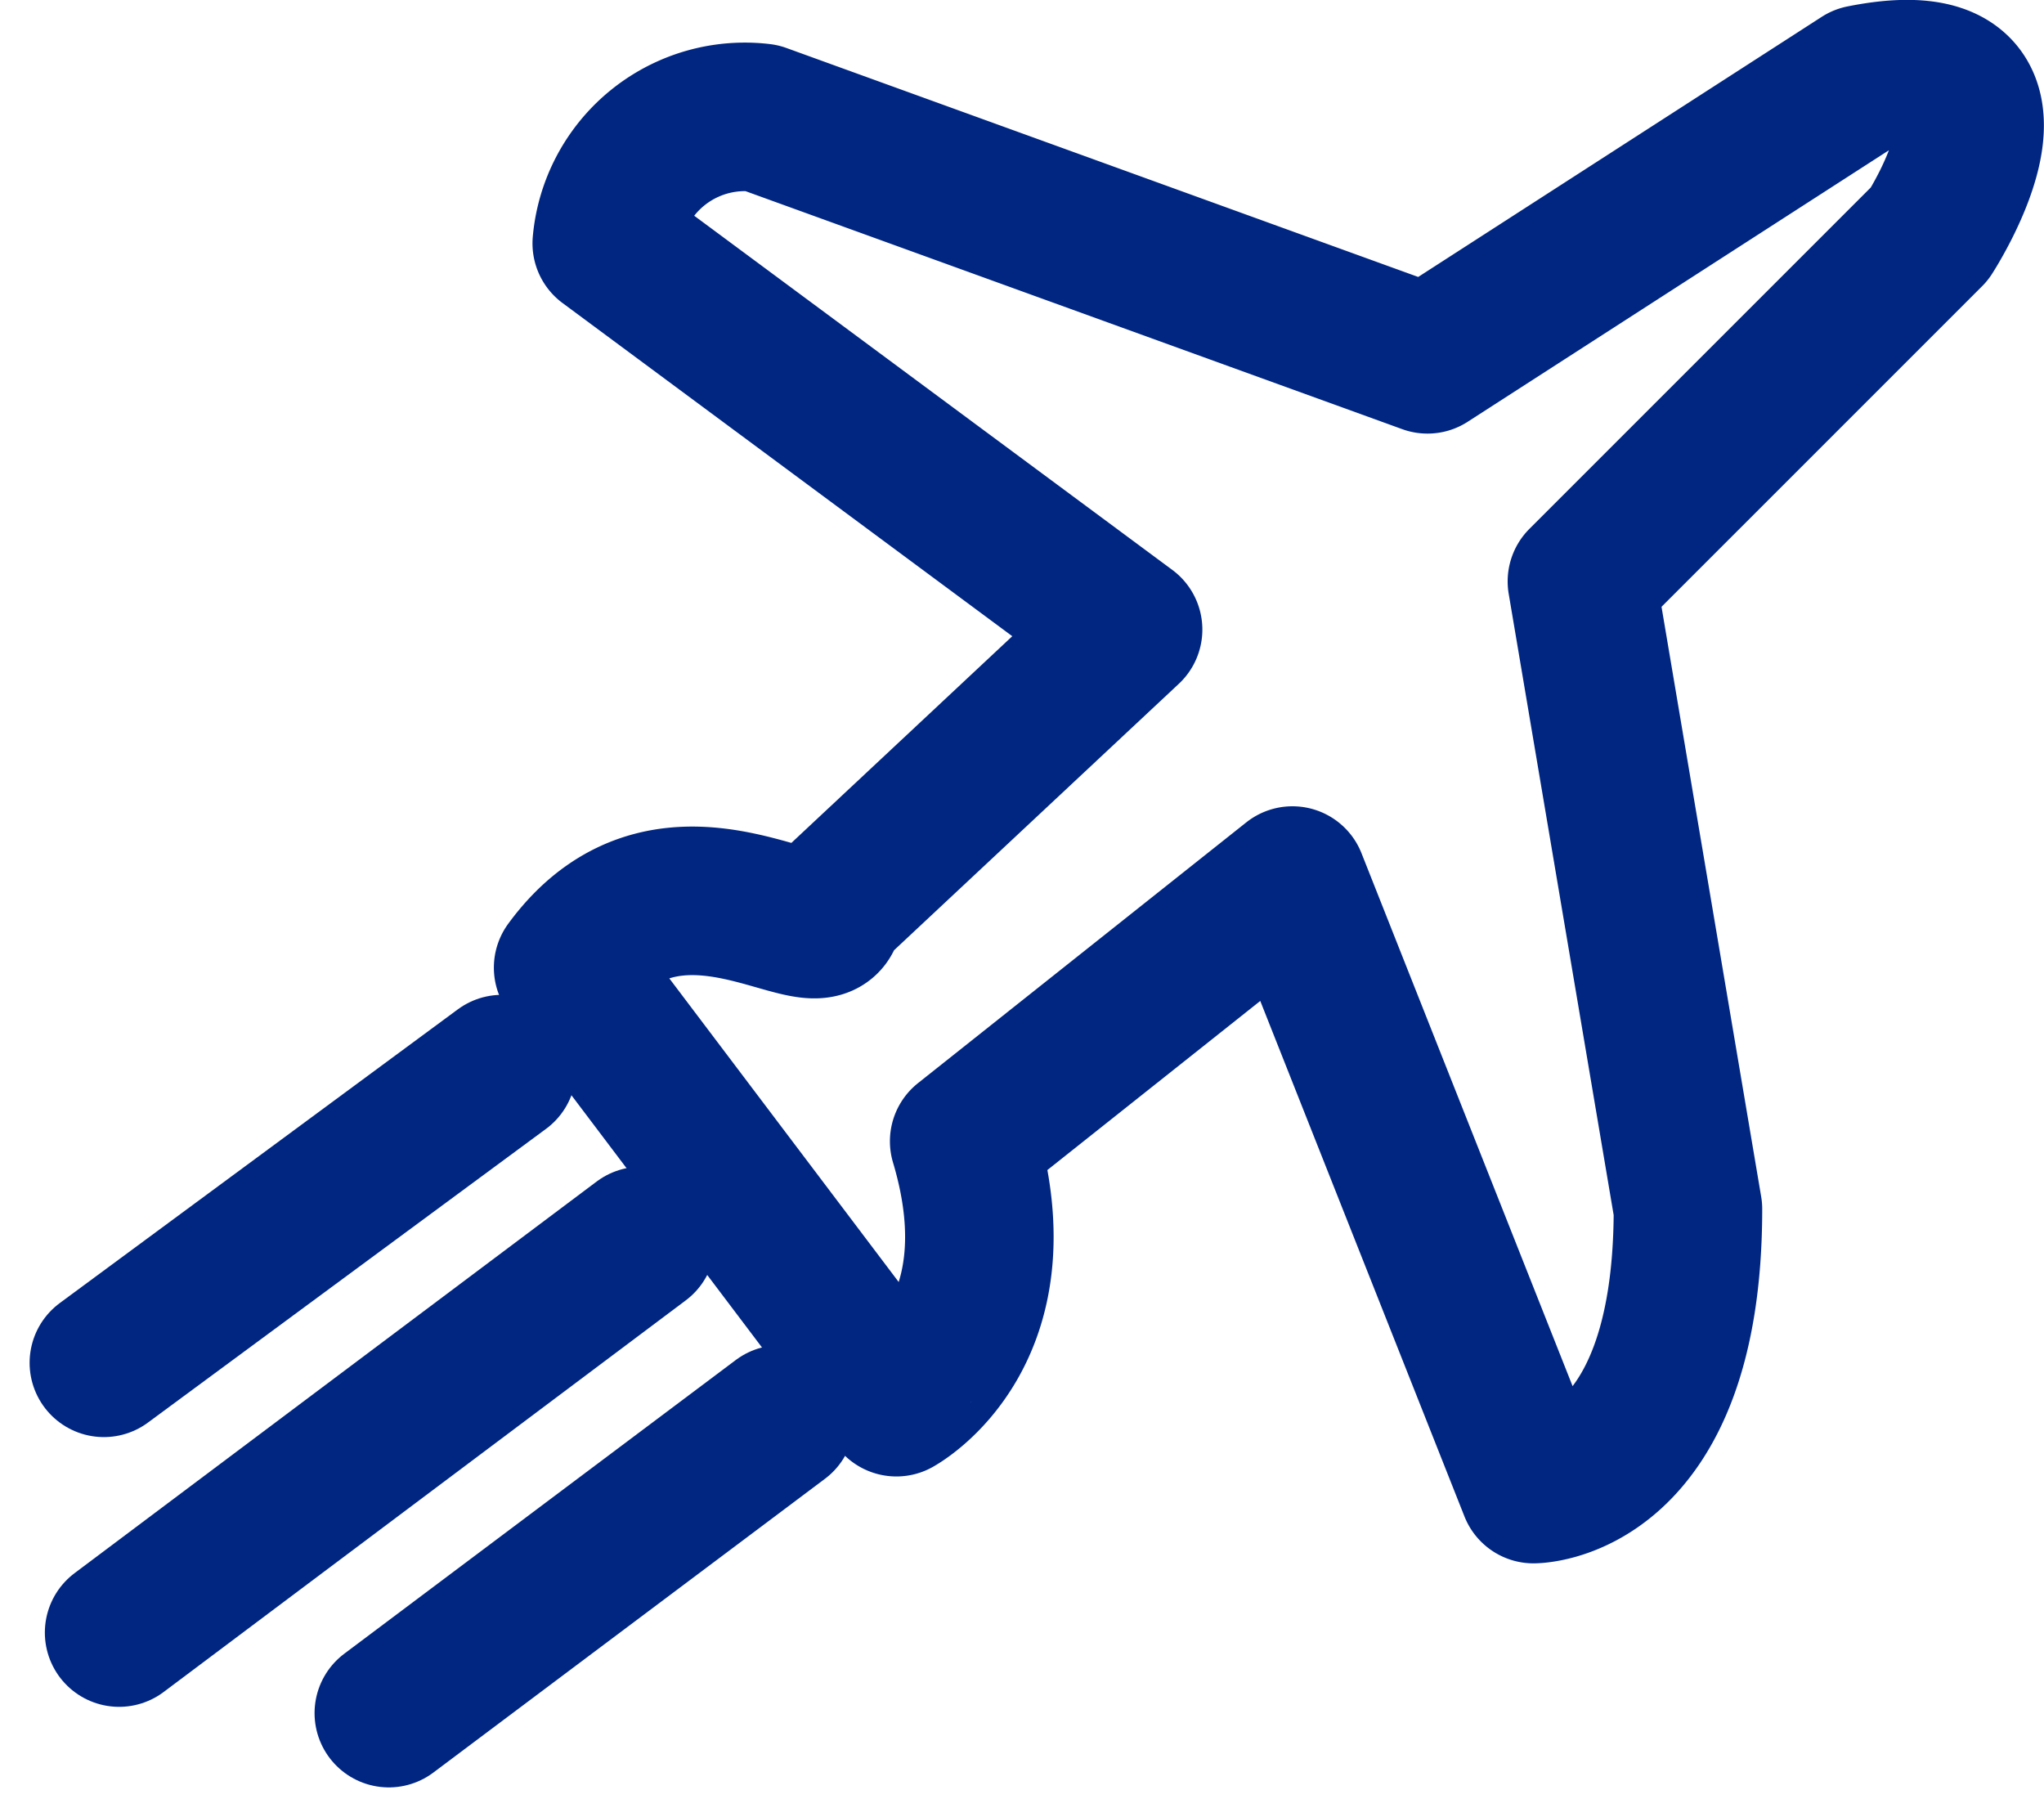 <svg xmlns="http://www.w3.org/2000/svg" width="41.288" height="36.699" viewBox="0 0 41.288 36.699"><defs><style>.a{fill:none;stroke:#002682;stroke-linecap:round;stroke-linejoin:round;stroke-width:3px;}</style></defs><g transform="translate(2.098 1.497)"><path class="a" d="M37.9,42.593l6.631,8.776S47.066,50,45.9,46.1l6.631-5.266L57.4,53.124s3.12,0,3.12-5.656L58.378,34.792,65.4,27.771s2.535-3.9-1.365-3.12l-8.776,5.656L41.8,25.43a2.8,2.8,0,0,0-3.12,2.535l10.531,7.8-6.046,5.656C43.166,42.593,40.045,39.667,37.9,42.593Z" transform="translate(-28.522 -24.547)"/><line class="a" x1="8.041" y2="5.932" transform="translate(0 20.095)"/><line class="a" x1="10.546" y2="7.909" transform="translate(0.308 23.566)"/><line class="a" x1="7.909" y2="5.932" transform="translate(5.756 27.17)"/></g></svg>